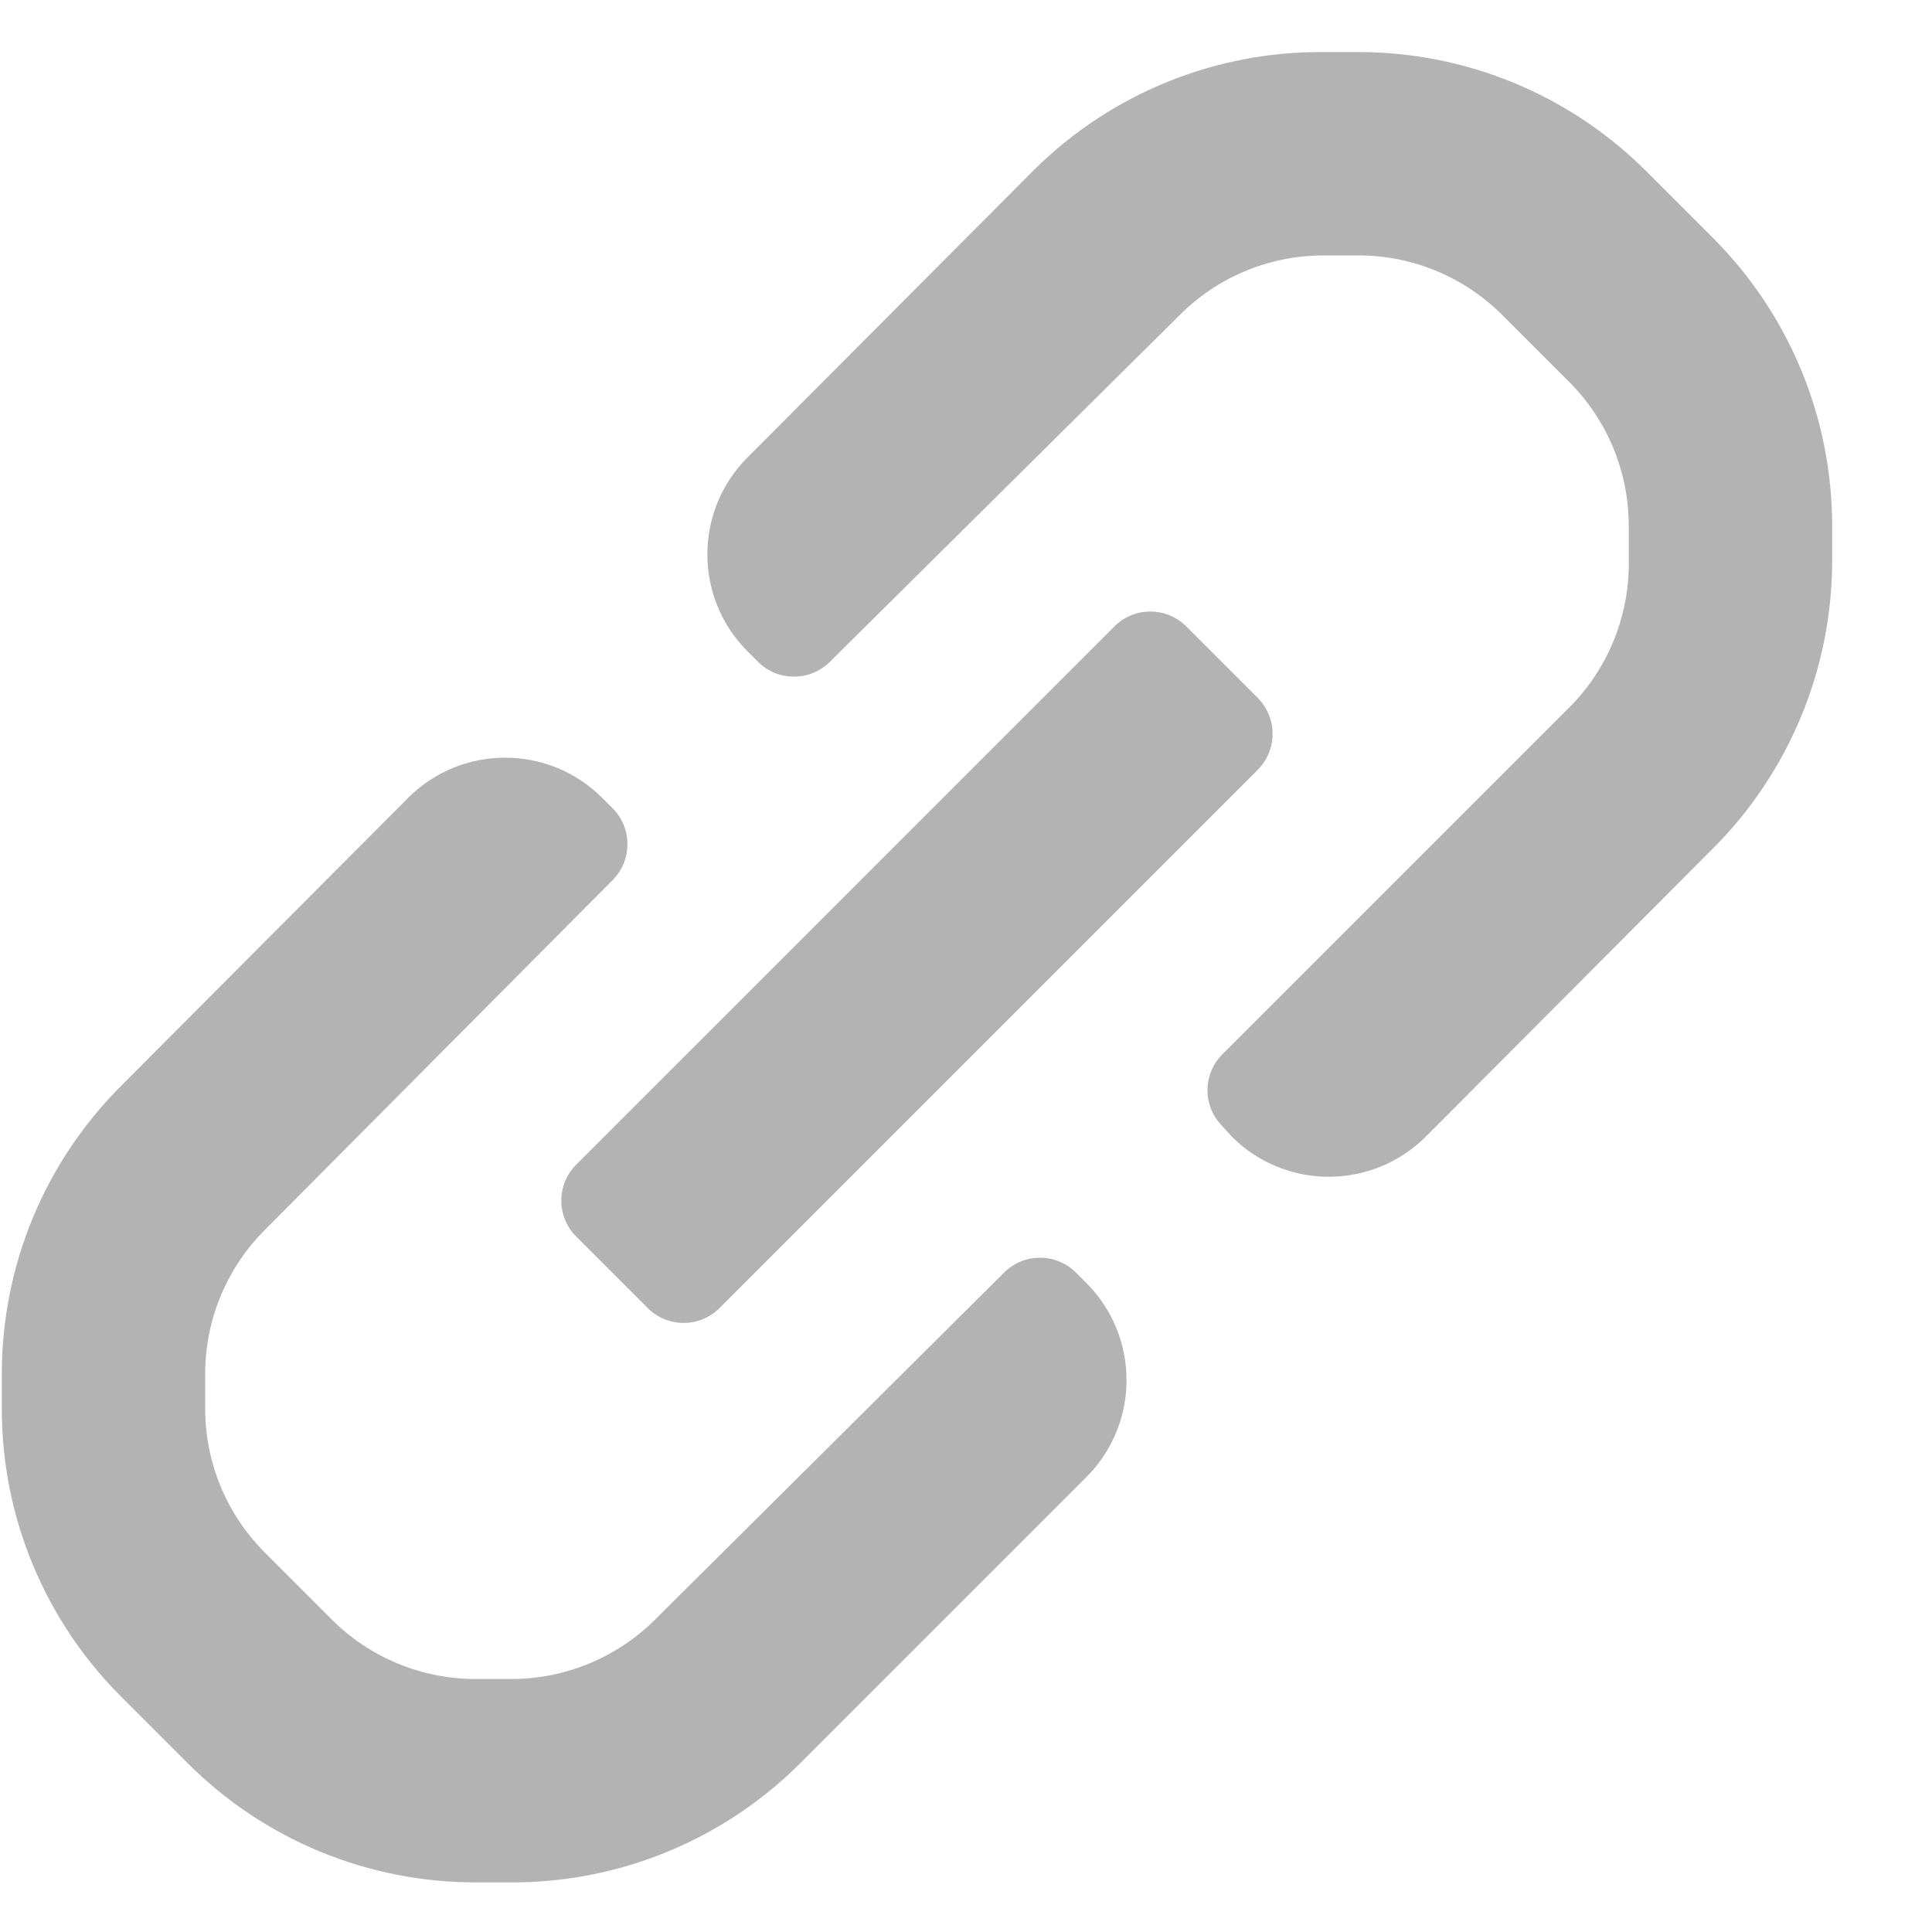 <svg width="19" height="19" viewBox="0 0 19 19" fill="none" xmlns="http://www.w3.org/2000/svg">
<path d="M5.668 11.452L10.958 6.162C11.052 6.067 11.179 6.014 11.313 6.014C11.446 6.014 11.574 6.067 11.668 6.162L12.368 6.862C12.462 6.956 12.515 7.084 12.515 7.217C12.515 7.35 12.462 7.478 12.368 7.572L7.078 12.862C6.984 12.957 6.856 13.01 6.723 13.01C6.589 13.01 6.461 12.957 6.368 12.862L5.668 12.162C5.573 12.068 5.52 11.94 5.52 11.807C5.52 11.674 5.573 11.546 5.668 11.452ZM18.018 5.172V5.512C18.018 6.578 17.594 7.6 16.838 8.352L14.018 11.182C13.491 11.703 12.644 11.703 12.118 11.182L12.018 11.072C11.827 10.877 11.827 10.566 12.018 10.372L15.458 6.932C15.825 6.551 16.026 6.041 16.018 5.512V5.172C16.018 4.639 15.806 4.128 15.428 3.752L14.778 3.102C14.402 2.724 13.891 2.511 13.358 2.512H13.018C12.485 2.511 11.973 2.724 11.598 3.102L8.158 6.512C7.963 6.702 7.652 6.702 7.458 6.512L7.348 6.402C6.826 5.876 6.826 5.028 7.348 4.502L10.178 1.662C10.934 0.917 11.956 0.503 13.018 0.512H13.358C14.419 0.511 15.437 0.932 16.188 1.682L16.848 2.342C17.598 3.093 18.018 4.111 18.018 5.172ZM9.878 12.512C10.072 12.321 10.383 12.321 10.578 12.512L10.688 12.622C11.209 13.148 11.209 13.996 10.688 14.522L7.838 17.372C7.084 18.108 6.071 18.518 5.018 18.512H4.678C3.616 18.513 2.598 18.092 1.848 17.342L1.188 16.682C0.44 15.934 0.019 14.92 0.018 13.862V13.512C0.017 12.446 0.442 11.423 1.198 10.672L4.018 7.842C4.544 7.321 5.391 7.321 5.918 7.842L6.028 7.952C6.218 8.146 6.218 8.457 6.028 8.652L2.608 12.092C2.23 12.468 2.017 12.979 2.018 13.512V13.852C2.017 14.385 2.23 14.896 2.608 15.272L3.258 15.922C3.633 16.3 4.145 16.512 4.678 16.512H5.018C5.554 16.515 6.069 16.302 6.448 15.922L9.878 12.512Z" fill="#B3B3B3"/>
</svg>
